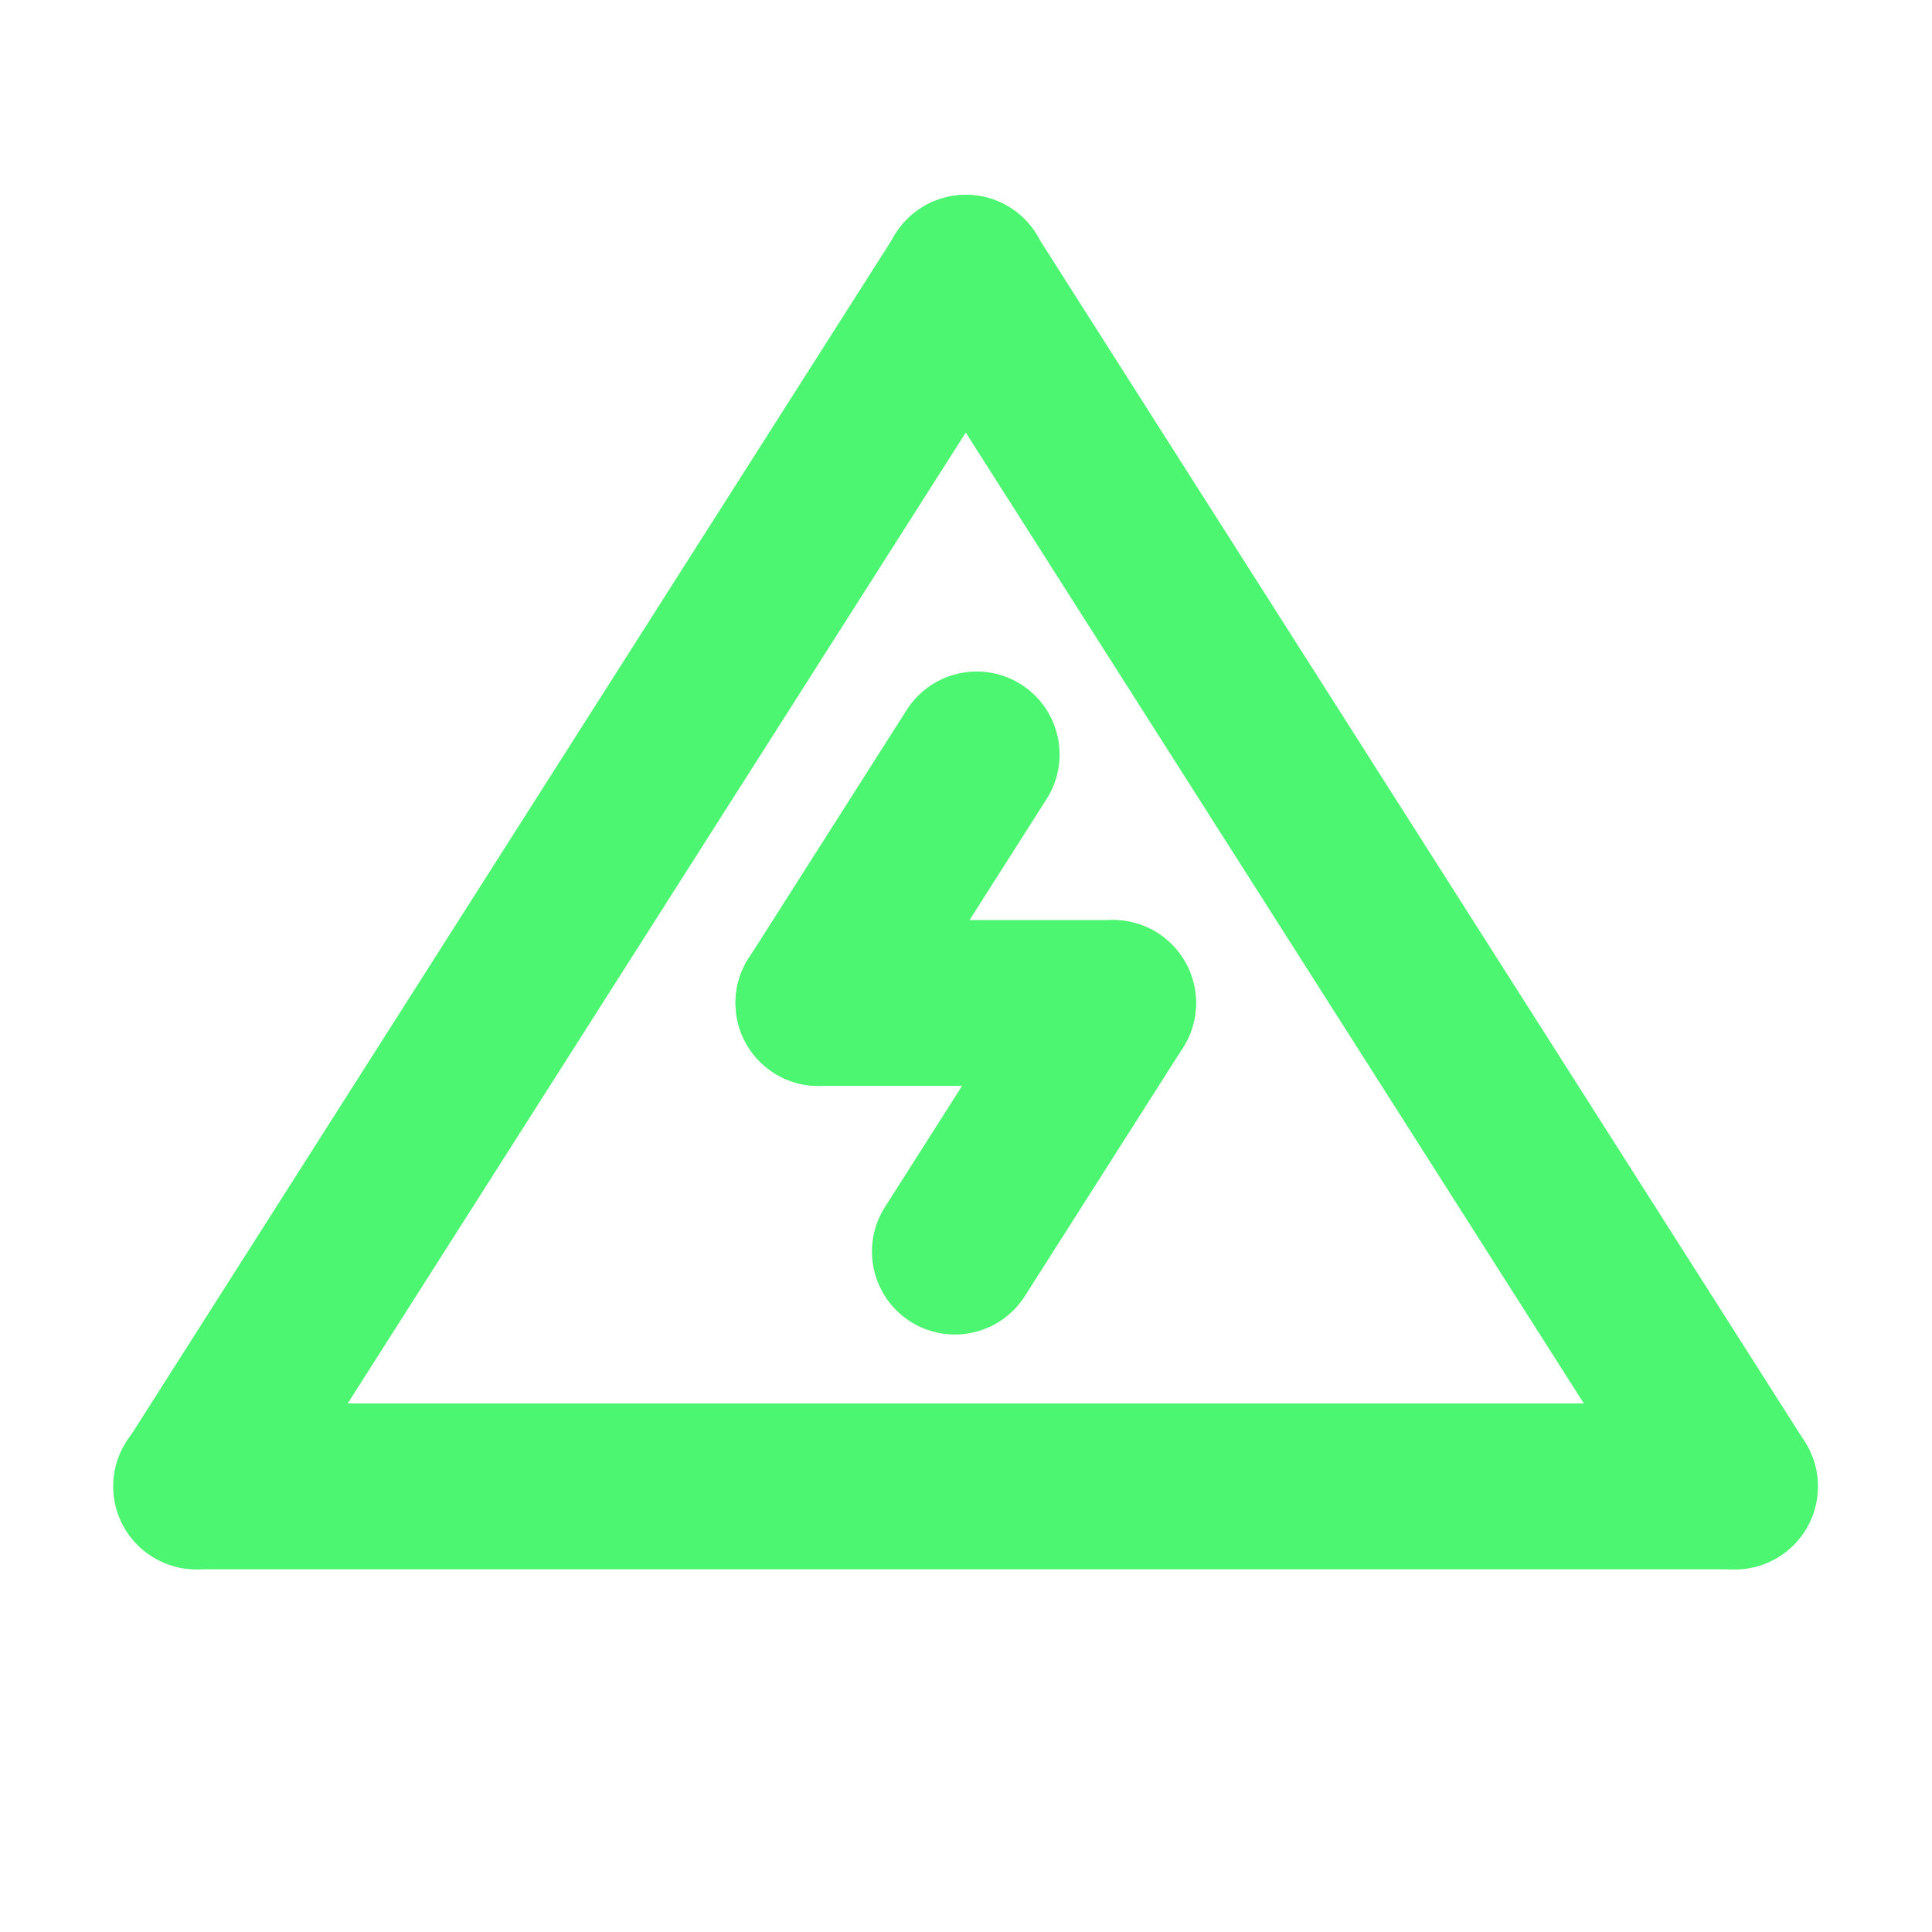 <?xml version="1.0" encoding="UTF-8"?>
<svg xmlns="http://www.w3.org/2000/svg" width="104" height="104" viewBox="0 0 104 104" fill="none">
  <path fill-rule="evenodd" clip-rule="evenodd" d="M97.852 80.011C97.852 81.195 97.382 82.33 96.544 83.167C95.707 84.004 94.572 84.475 93.388 84.475H10.556C9.372 84.475 8.236 84.004 7.399 83.167C6.562 82.33 6.092 81.195 6.092 80.011C6.092 78.827 6.562 77.691 7.399 76.854C8.236 76.017 9.372 75.547 10.556 75.547H93.388C94.572 75.547 95.707 76.017 96.544 76.854C97.382 77.691 97.852 78.827 97.852 80.011Z" fill="#4DF670"></path>
  <path d="M59.916 49.525H44.055C41.589 49.525 39.591 51.524 39.591 53.989C39.591 56.455 41.589 58.453 44.055 58.453H59.916C62.381 58.453 64.38 56.455 64.38 53.989C64.38 51.524 62.381 49.525 59.916 49.525Z" fill="#4DF670"></path>
  <path d="M48.809 38.216L40.292 51.596C38.968 53.675 39.58 56.434 41.66 57.758C43.74 59.082 46.499 58.47 47.823 56.39L56.34 43.01C57.664 40.93 57.051 38.171 54.972 36.847C52.892 35.523 50.133 36.136 48.809 38.216Z" fill="#4DF670"></path>
  <path d="M56.153 51.596L47.636 64.977C46.312 67.056 46.925 69.815 49.004 71.139C51.084 72.463 53.843 71.85 55.167 69.771L63.685 56.391C65.008 54.311 64.396 51.552 62.316 50.228C60.236 48.904 57.477 49.517 56.153 51.596Z" fill="#4DF670"></path>
  <path d="M48.236 12.554L6.82 77.613C5.496 79.693 6.109 82.452 8.188 83.776C10.268 85.1 13.027 84.487 14.351 82.407L55.767 17.348C57.09 15.268 56.478 12.509 54.398 11.185C52.319 9.861 49.559 10.474 48.236 12.554Z" fill="#4DF670"></path>
  <path d="M48.213 17.355L89.629 82.414C90.953 84.494 93.712 85.106 95.791 83.783C97.871 82.459 98.484 79.7 97.16 77.62L55.744 12.56C54.42 10.481 51.661 9.868 49.582 11.192C47.502 12.516 46.889 15.275 48.213 17.355Z" fill="#4DF670"></path>
</svg>
